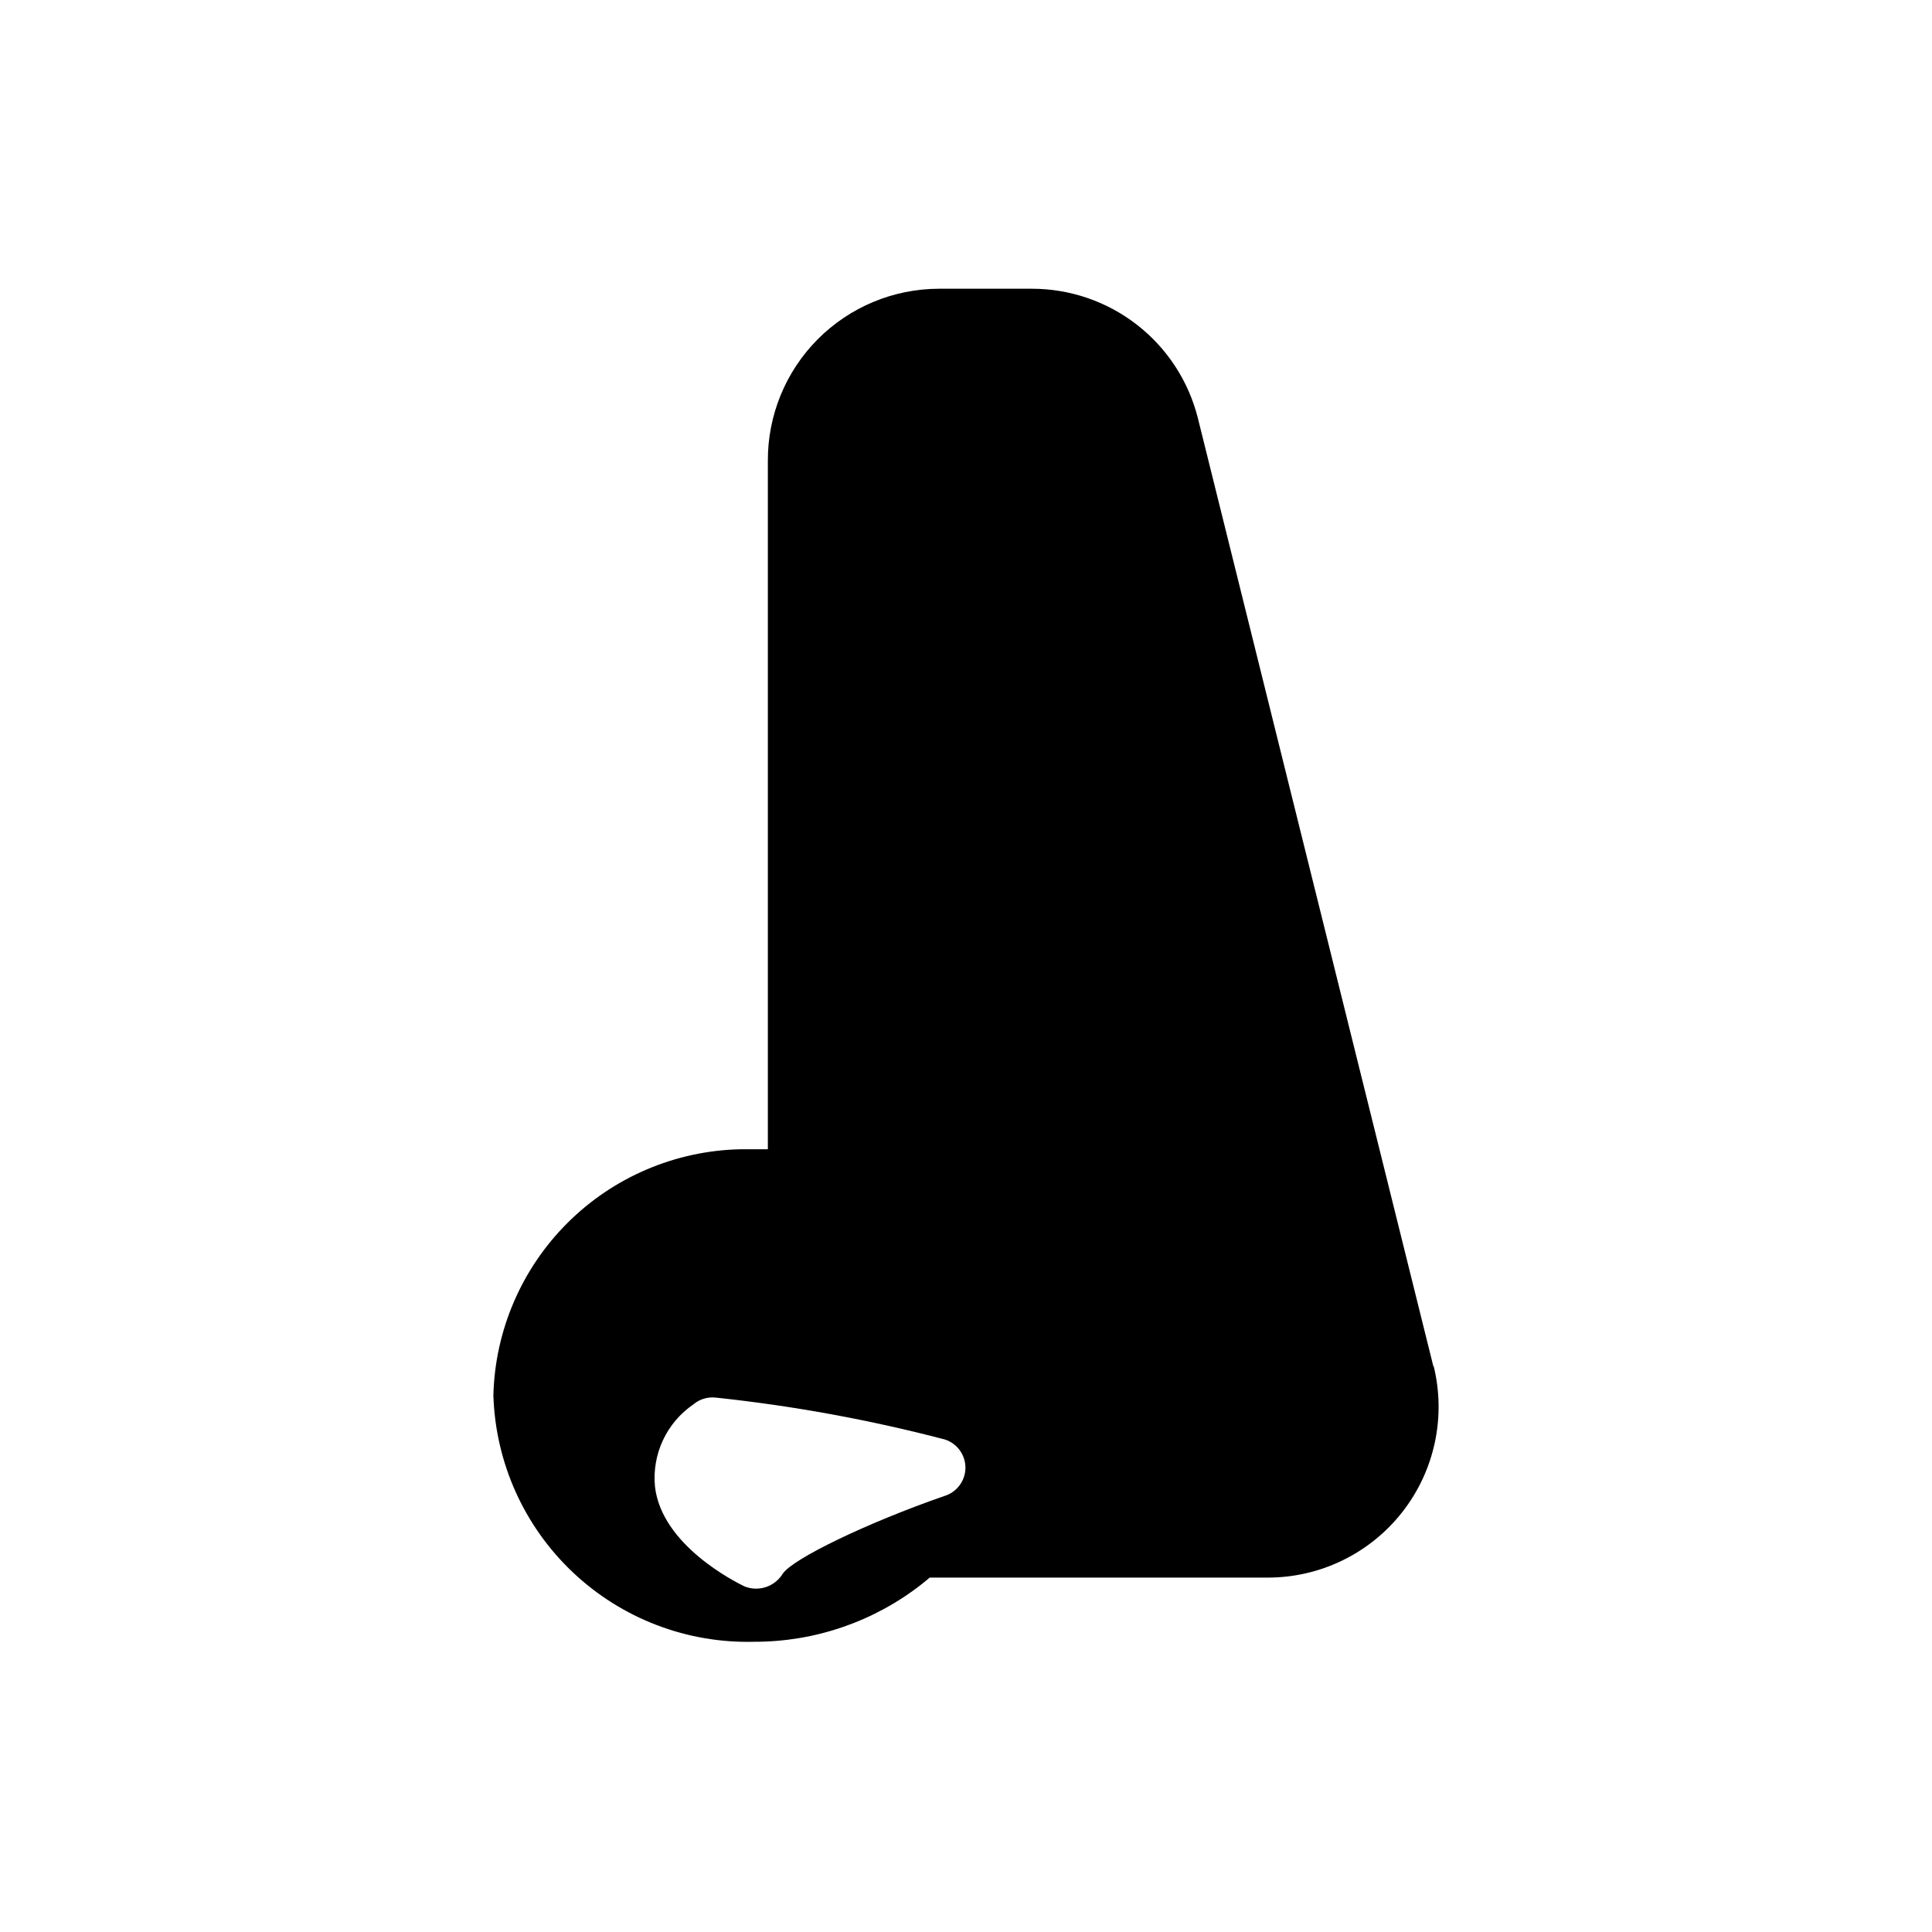 <?xml version="1.0" encoding="UTF-8"?>
<!-- Uploaded to: ICON Repo, www.svgrepo.com, Generator: ICON Repo Mixer Tools -->
<svg fill="#000000" width="800px" height="800px" version="1.1" viewBox="144 144 512 512" xmlns="http://www.w3.org/2000/svg">
 <path d="m523.9 506.27-62.422-251.35c-2.445-9.824-8.102-18.547-16.078-24.781-7.973-6.234-17.805-9.621-27.93-9.621h-24.637c-12.074 0.023-23.645 4.848-32.152 13.414-8.508 8.57-13.254 20.172-13.191 32.246v182.39h-7.398c-17.176 0.398-33.543 7.387-45.707 19.523-12.164 12.133-19.191 28.48-19.633 45.656 0.535 17.816 8.109 34.699 21.062 46.941 12.957 12.246 30.234 18.863 48.055 18.395 16.094 0.035 31.73-5.344 44.398-15.27l2.125-1.73 89.504-0.004c13.949 0.027 27.129-6.379 35.723-17.359 8.598-10.98 11.656-25.312 8.281-38.844zm-129.57 34.164c-20.23 7.008-40.227 16.609-42.902 20.625-2.133 3.477-6.477 4.879-10.234 3.309-2.203-1.102-21.805-10.785-23.617-26.371-0.414-4.211 0.309-8.457 2.094-12.293s4.57-7.121 8.062-9.512c1.656-1.406 3.824-2.059 5.981-1.812 20.48 2.176 40.77 5.887 60.695 11.102 3.379 1.094 5.606 4.32 5.43 7.871-0.176 3.277-2.375 6.102-5.508 7.082z"/>
</svg>